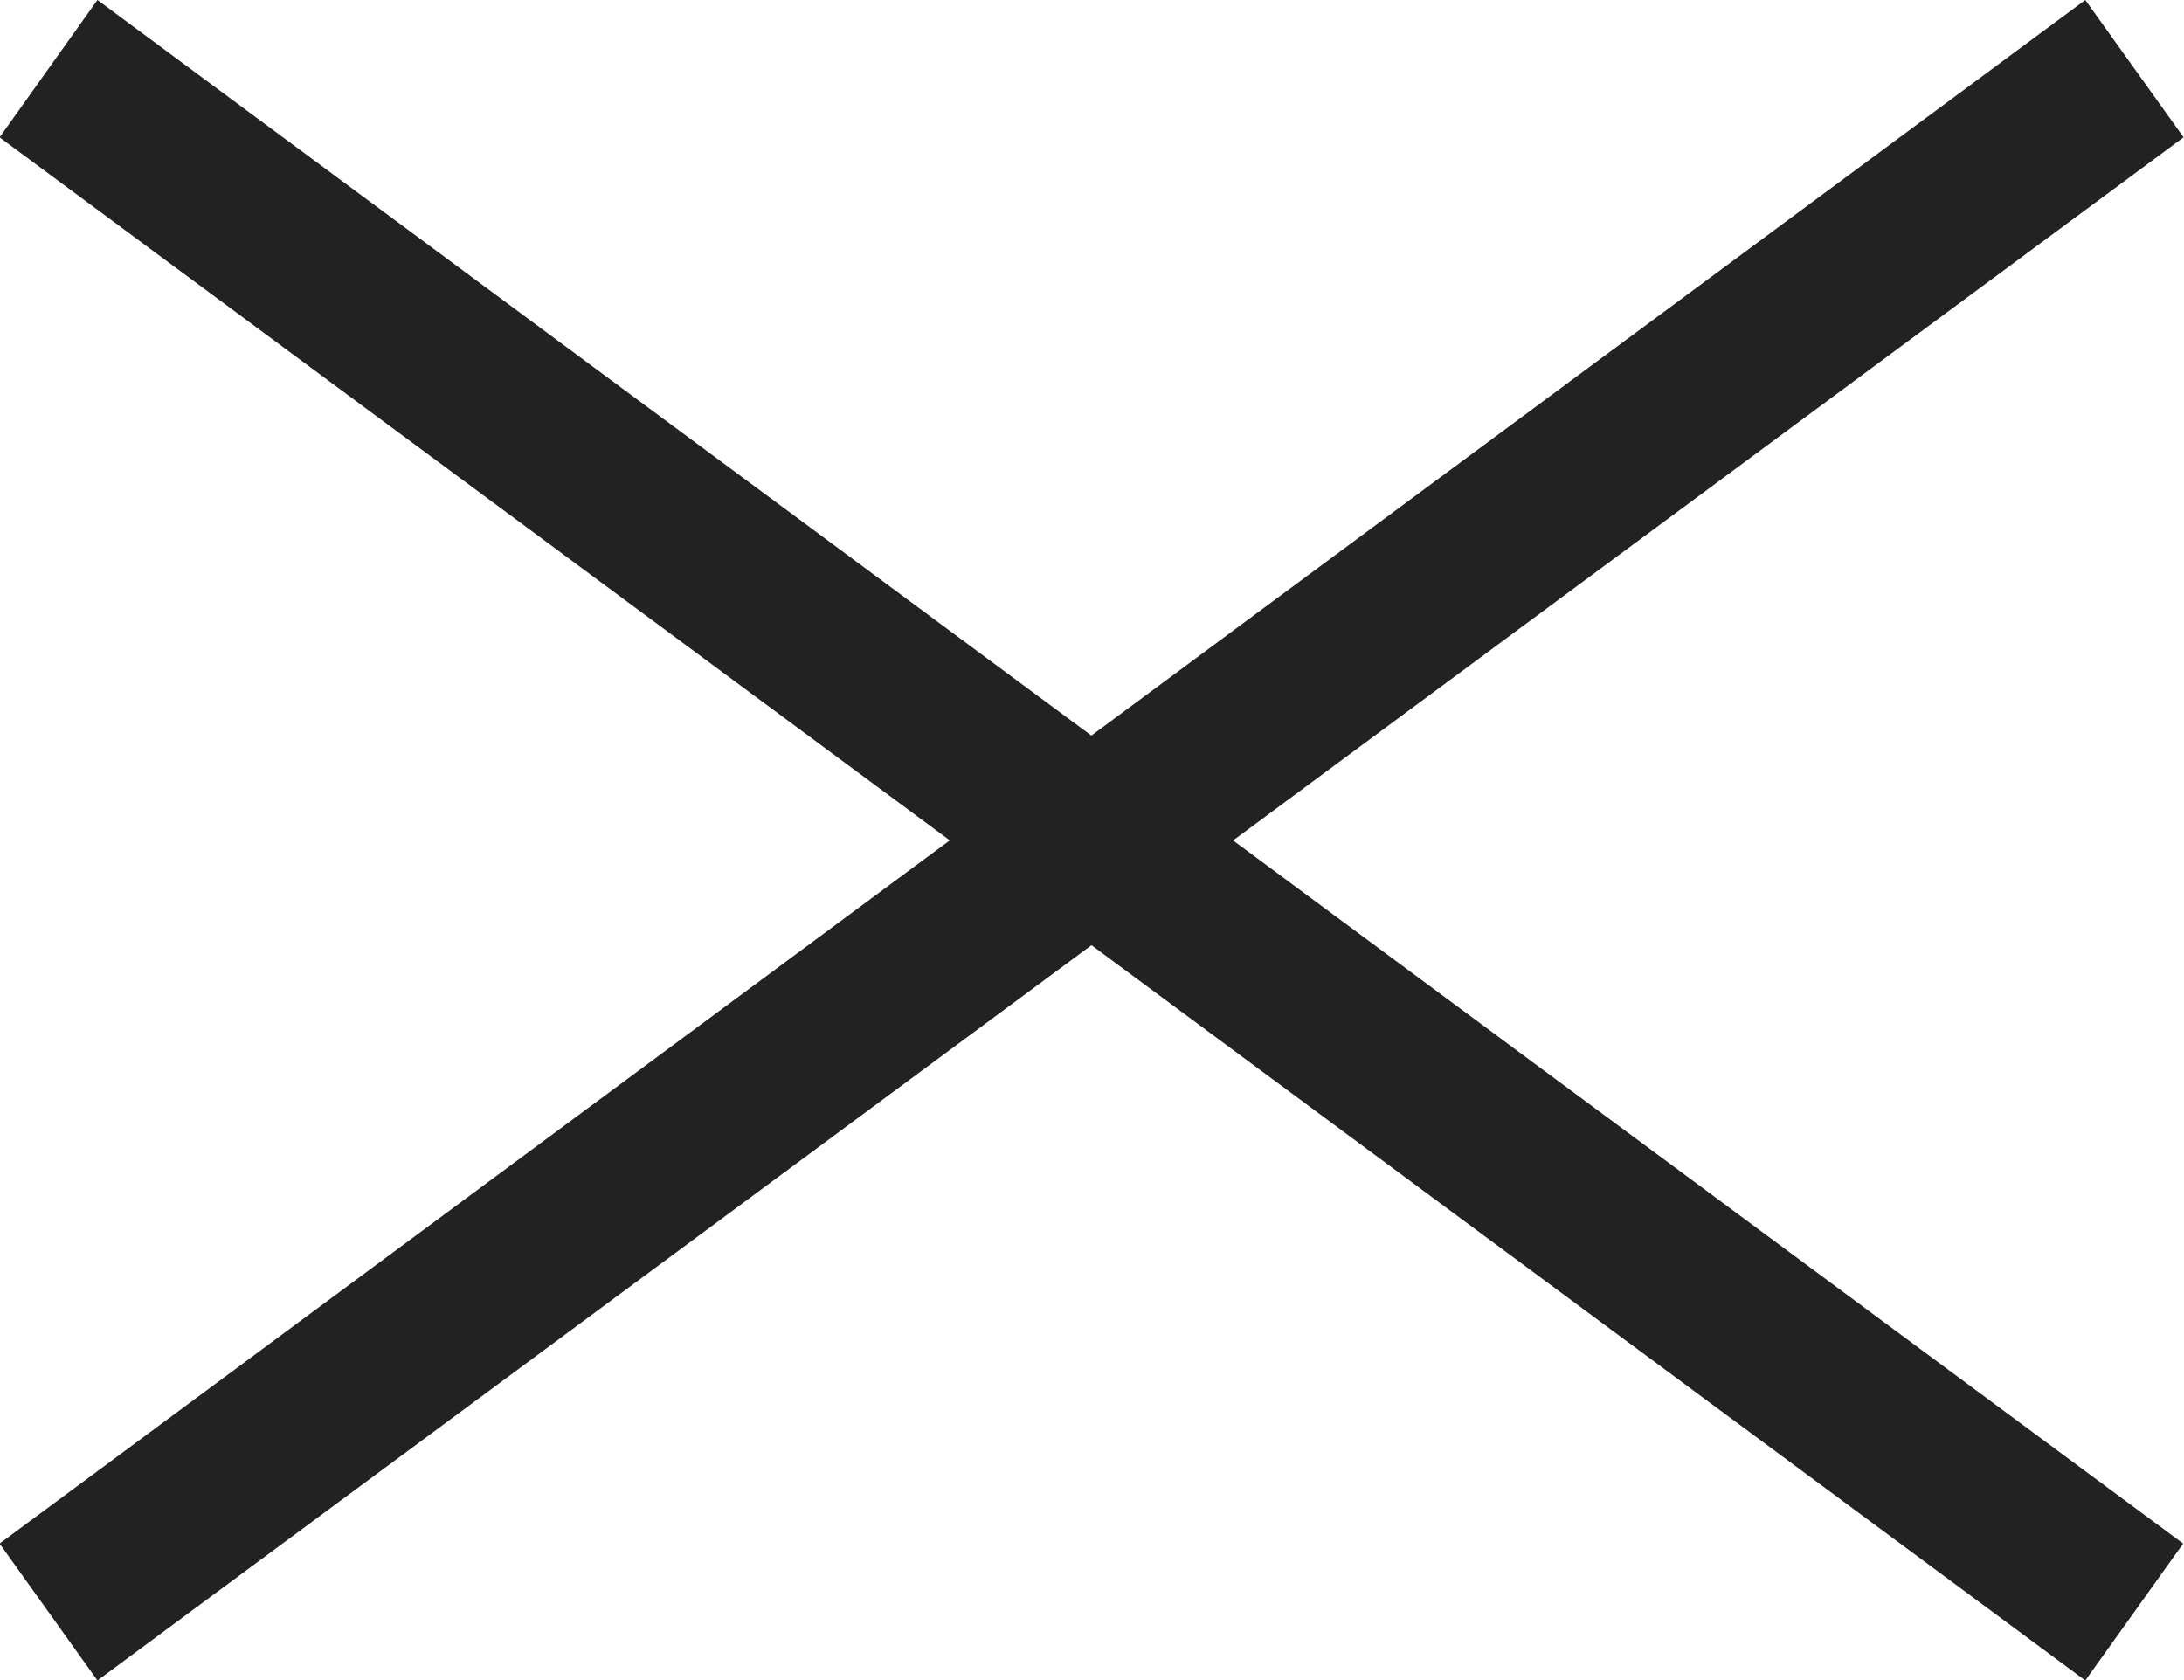<svg xmlns="http://www.w3.org/2000/svg" width="52" height="40"><defs><style>.a{fill:#222;fill-rule:evenodd}</style></defs><path class="a" d="M2.32 0l49.66 36.75-2.33 3.26L-.01 3.27z"/><path class="a" d="M49.65 0L-.01 36.75l2.33 3.26L51.99 3.27z"/></svg>
